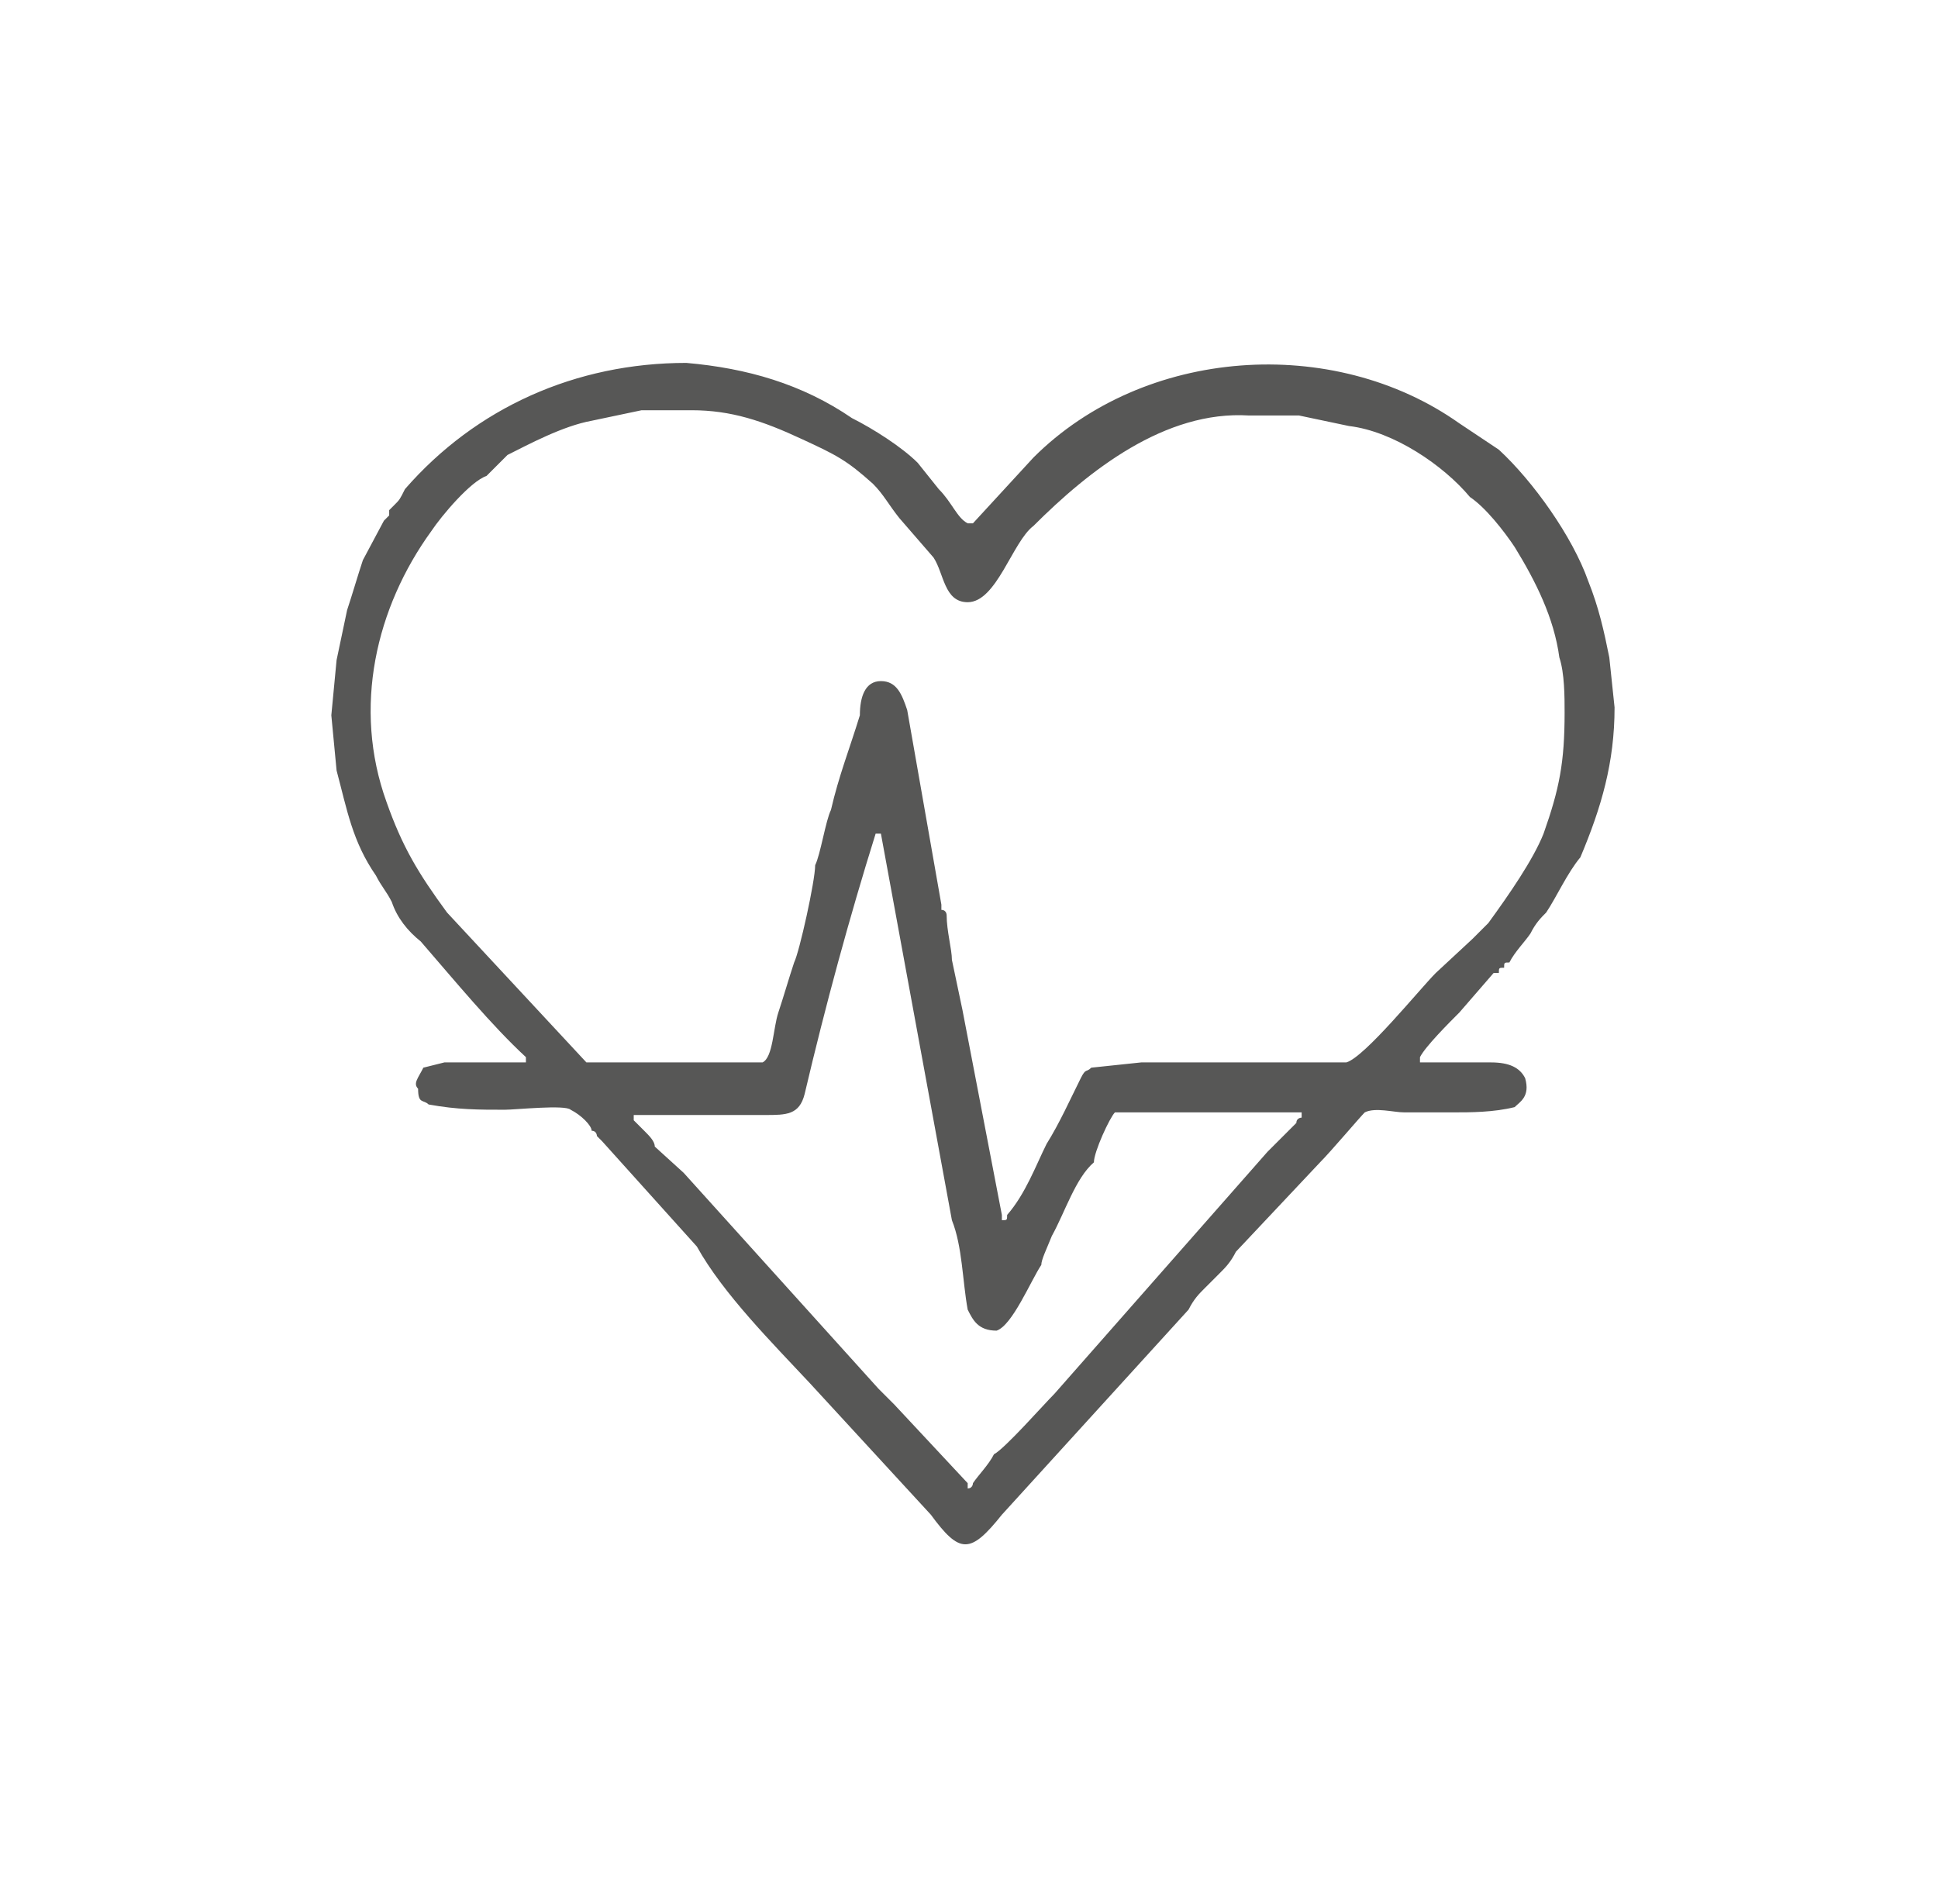 <?xml version="1.0" encoding="UTF-8"?> <!-- Generator: Adobe Illustrator 25.4.1, SVG Export Plug-In . SVG Version: 6.00 Build 0) --> <svg xmlns="http://www.w3.org/2000/svg" xmlns:xlink="http://www.w3.org/1999/xlink" id="Слой_1" x="0px" y="0px" viewBox="0 0 73.7 72.4" style="enable-background:new 0 0 73.7 72.4;" xml:space="preserve"> <style type="text/css"> .st0{fill:#575756;} .st1{fill-rule:evenodd;clip-rule:evenodd;fill:#575756;} </style> <g> <path class="st0" d="M30.8,52.6l4.6,5c1.1,1.5,1.5,1.5,2.7,0l7.1-7.8c0.2-0.4,0.4-0.6,0.6-0.8c0.2-0.2,0.4-0.4,0.6-0.6 s0.4-0.4,0.6-0.8l3.2-3.4c0.4-0.4,1.5-1.7,1.7-1.9c0.4-0.2,1.1,0,1.5,0h1.9c0.6,0,1.5,0,2.3-0.2c0.2-0.2,0.6-0.4,0.4-1.1 c-0.2-0.4-0.6-0.6-1.3-0.6h-2.7H54v-0.2c0.2-0.4,1.1-1.3,1.5-1.7l1.3-1.5h0.2c0-0.2,0-0.2,0.2-0.2c0-0.2,0-0.2,0.2-0.2 c0.2-0.4,0.6-0.8,0.8-1.1c0.2-0.4,0.4-0.6,0.6-0.8c0.4-0.6,0.8-1.5,1.3-2.1c0.8-1.9,1.3-3.6,1.3-5.7l-0.2-1.9 c-0.2-1-0.4-1.9-0.8-2.9c-0.6-1.7-2.1-3.8-3.4-5l-1.5-1c-4.8-3.4-12-2.9-16.2,1.3l-2.3,2.5h-0.2c-0.4-0.2-0.6-0.8-1.1-1.3l-0.8-1 c-0.6-0.6-1.7-1.3-2.5-1.7c-1.9-1.3-4-1.9-6.3-2.1c-4.2,0-8,1.7-10.7,4.8c-0.2,0.4-0.2,0.4-0.4,0.6l-0.2,0.2v0.2l-0.2,0.2l-0.8,1.5 c-0.2,0.6-0.4,1.3-0.6,1.9l-0.4,1.9l-0.2,2.1l0.2,2.1c0.4,1.5,0.6,2.7,1.5,4c0.2,0.4,0.4,0.6,0.6,1c0.2,0.6,0.6,1.1,1.1,1.5 c1.3,1.5,2.7,3.2,4,4.4v0.2h-0.2h-2.9l-0.8,0.2c-0.2,0.4-0.4,0.6-0.2,0.8c0,0.6,0.2,0.4,0.4,0.6c1.1,0.2,1.9,0.2,2.9,0.2 c0.4,0,2.3-0.2,2.5,0c0.4,0.2,0.8,0.6,0.8,0.8c0.2,0,0.2,0.2,0.2,0.2l0.2,0.2l3.6,4C27.5,49.2,29.4,51.1,30.8,52.6 M30.2,36.6 c-0.2,0.6-0.4,1.3-0.6,1.9c-0.2,0.6-0.2,1.7-0.6,1.9h-0.2h-0.6h-1.9h-4L17,34.7c-1.1-1.5-1.7-2.5-2.3-4.2 c-1.3-3.6-0.4-7.4,1.7-10.3c0.4-0.6,1.5-1.9,2.1-2.1l0.4-0.4c0.2-0.2,0.2-0.2,0.4-0.4c0.8-0.4,2.1-1.1,3.2-1.3l1.9-0.4h1.9 c1.5,0,2.7,0.4,4.2,1.1c1.3,0.6,1.7,0.8,2.7,1.7c0.4,0.4,0.6,0.8,1,1.3l1.3,1.5c0.4,0.6,0.4,1.7,1.3,1.7c1.1,0,1.7-2.3,2.5-2.9 c2.1-2.1,5-4.4,8.2-4.2h1.9l1.9,0.4c1.7,0.2,3.6,1.5,4.6,2.7c0.6,0.4,1.3,1.3,1.7,1.9c0.8,1.3,1.5,2.7,1.7,4.2 c0.2,0.6,0.2,1.5,0.2,2.1c0,1.9-0.2,2.9-0.8,4.6c-0.4,1-1.3,2.3-2.1,3.4c-0.2,0.2-0.4,0.4-0.6,0.6L54.6,37 c-0.6,0.6-2.7,3.2-3.4,3.4h-1.9h-1.9h-2.1h-1.9l-1.9,0.2c-0.2,0.2-0.2,0-0.4,0.4c-0.4,0.8-0.8,1.7-1.3,2.5 c-0.4,0.8-0.8,1.9-1.5,2.7c0,0.2,0,0.2-0.2,0.2v-0.2l-1.5-7.8l-0.4-1.9c0-0.4-0.2-1.1-0.2-1.7c0,0,0-0.2-0.2-0.2v-0.2l-1.3-7.4 c-0.2-0.6-0.4-1.1-1-1.1c-0.6,0-0.8,0.6-0.8,1.3c-0.4,1.3-0.8,2.3-1.1,3.6c-0.2,0.4-0.4,1.7-0.6,2.1C31,33.5,30.4,36.2,30.2,36.6 M41.6,44.2c0-0.4,0.6-1.7,0.8-1.9h0.2h6.7h0.2v0.2c0,0-0.2,0-0.2,0.2c-0.2,0.2-1.1,1.1-1.1,1.1L40.1,53c-0.4,0.4-1.9,2.1-2.3,2.3 c-0.2,0.4-0.6,0.8-0.8,1.1c0,0,0,0.2-0.2,0.2v-0.2L34,53.4c-0.2-0.2-0.4-0.4-0.6-0.6L26,44.6l-1.1-1c0-0.2-0.2-0.4-0.4-0.6 c-0.2-0.2-0.2-0.2-0.4-0.4v-0.2h0.2h4.8c0.8,0,1.3,0,1.5-0.8c0.8-3.4,1.7-6.7,2.7-9.9h0.2l2.7,14.7c0.4,1,0.4,2.3,0.6,3.4 c0.2,0.4,0.4,0.8,1.1,0.8c0.6-0.2,1.3-1.9,1.7-2.5c0-0.2,0.2-0.6,0.4-1.1C40.5,46.1,40.9,44.8,41.6,44.2"></path> </g> </svg> 